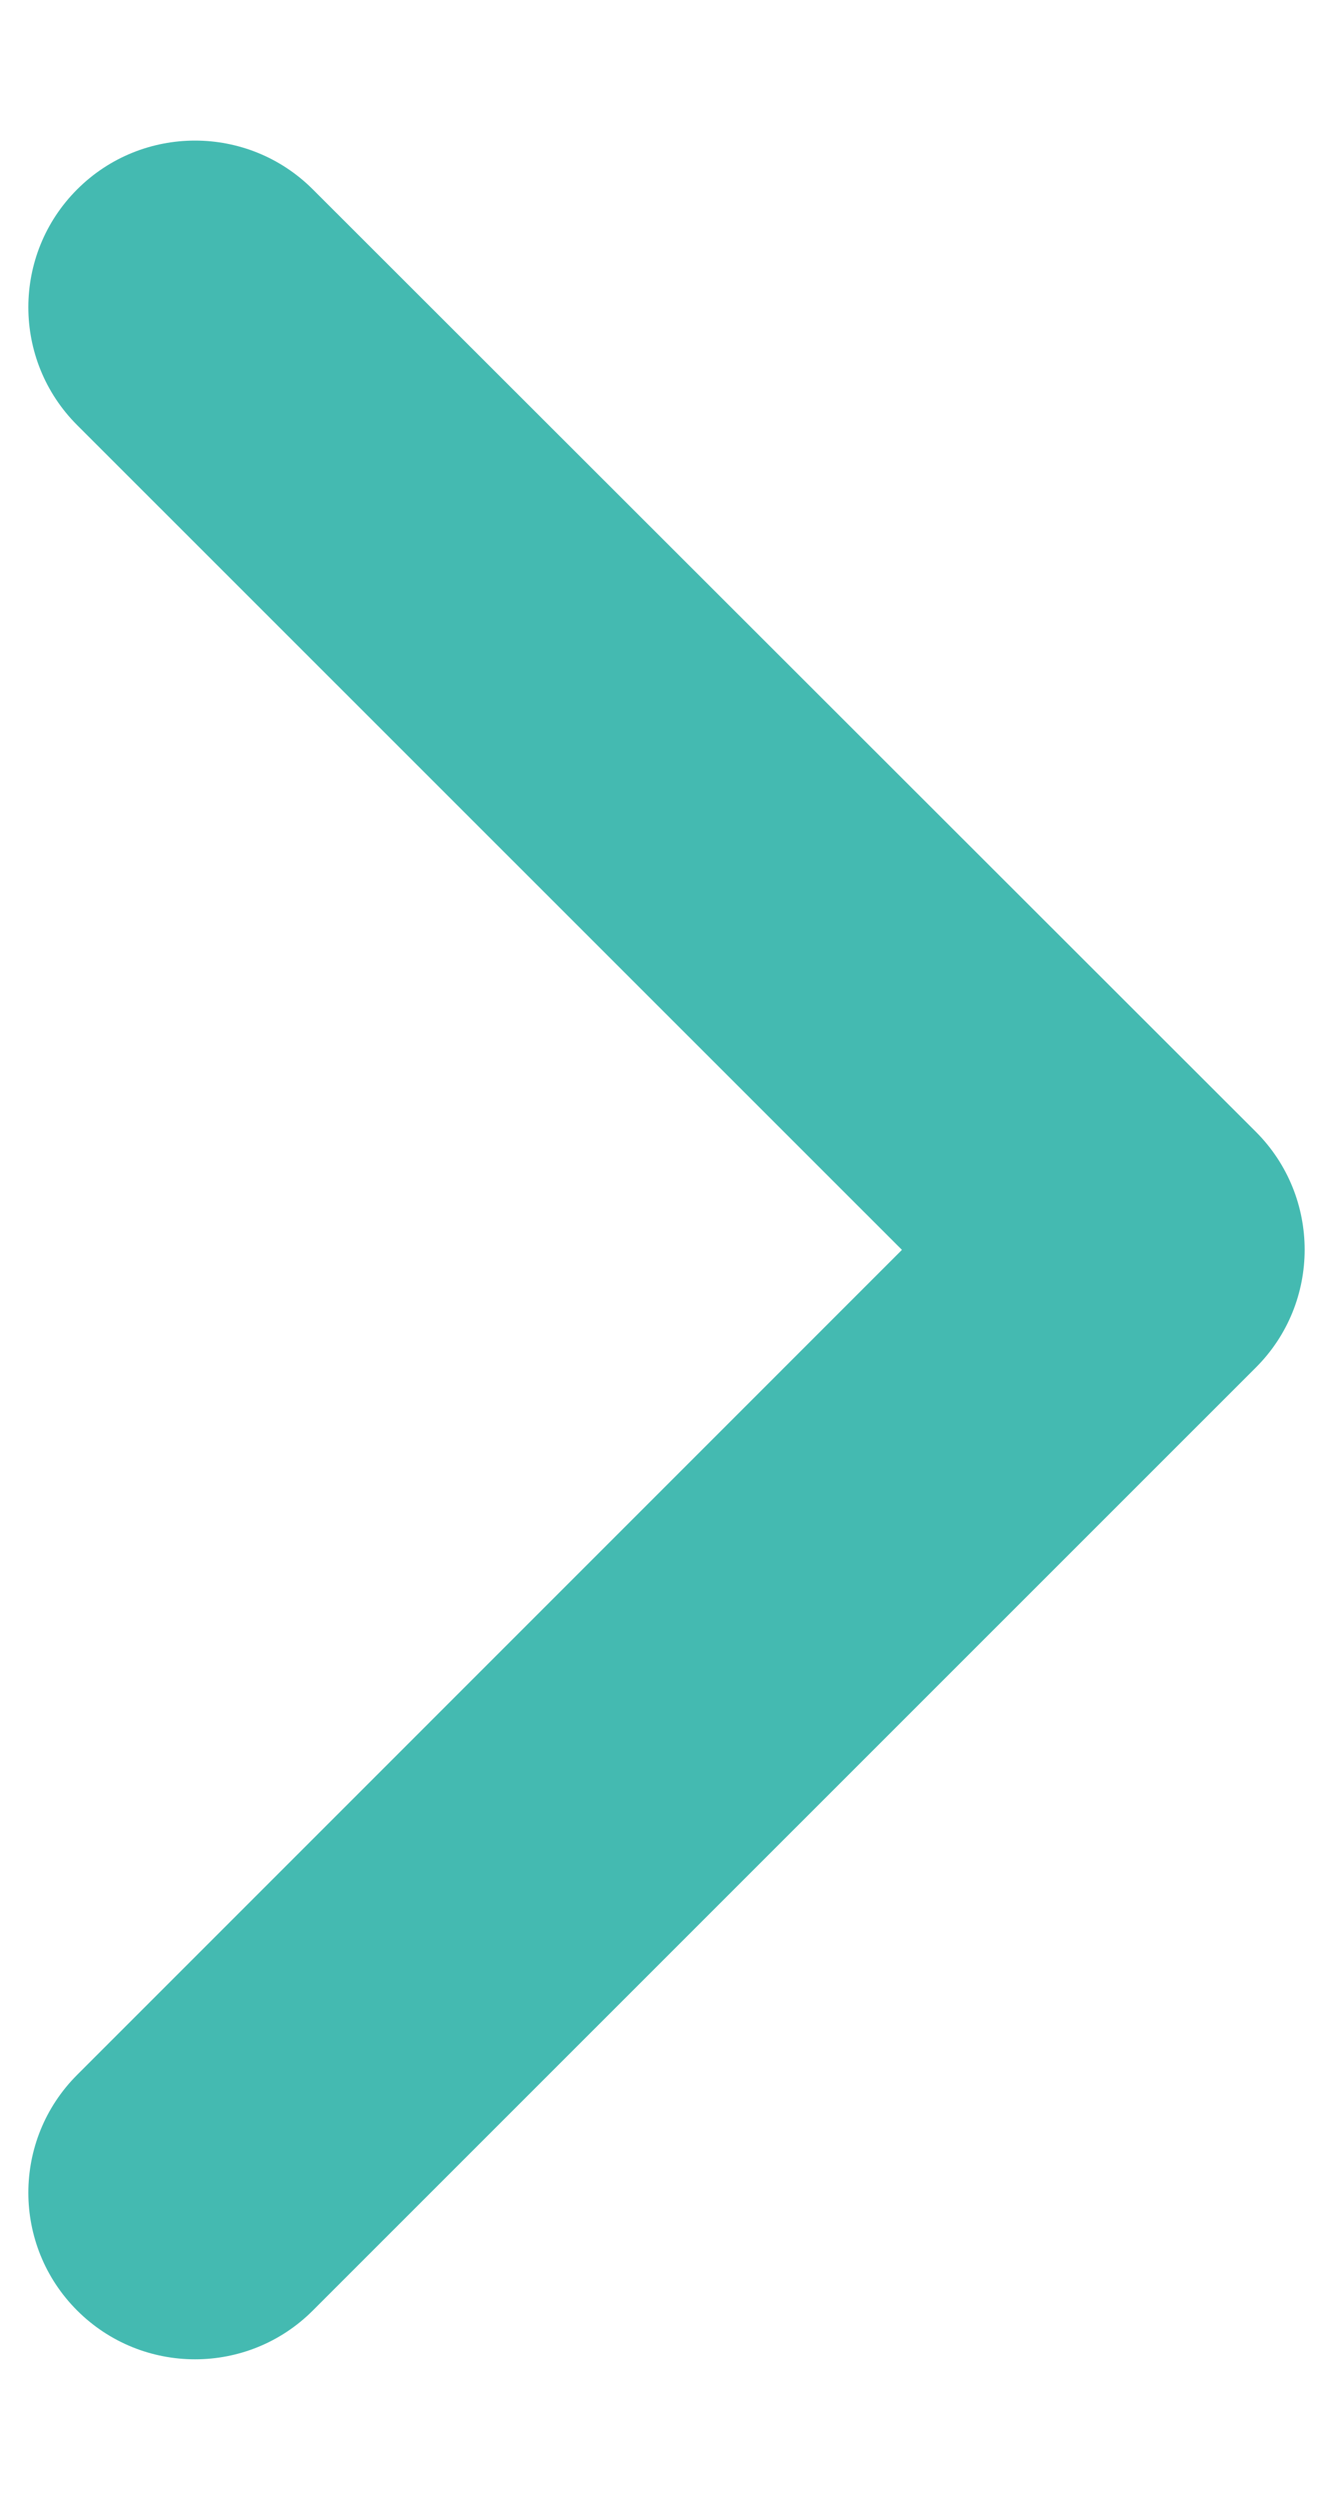 <?xml version="1.0" encoding="utf-8"?>
<!-- Generator: Adobe Illustrator 16.0.0, SVG Export Plug-In . SVG Version: 6.00 Build 0)  -->
<!DOCTYPE svg PUBLIC "-//W3C//DTD SVG 1.1//EN" "http://www.w3.org/Graphics/SVG/1.1/DTD/svg11.dtd">
<svg version="1.1" id="圖層_1" xmlns="http://www.w3.org/2000/svg" xmlns:xlink="http://www.w3.org/1999/xlink" x="0px" y="0px"
	 width="16px" height="30px" viewBox="0 1 16 30" enable-background="new 0 1 16 30" xml:space="preserve">
<g id="arrow-next" transform="translate(0 26.639) rotate(-90)">
	<g id="Group_2" transform="translate(0 0)">
		<path id="Path_10" fill="#44BAB1" d="M-2.09,0.926c0.781-0.781,2.047-0.781,2.828,0l0,0l9.901,9.9l9.898-9.9
			c0.781-0.781,2.048-0.781,2.829,0c0.781,0.781,0.781,2.048,0,2.829l-11.31,11.319c-0.781,0.781-2.049,0.781-2.829,0l0,0
			L-2.09,3.755C-2.871,2.975-2.871,1.708-2.09,0.926C-2.09,0.927-2.09,0.926-2.09,0.926z"/>
	</g>
</g>
</svg>
